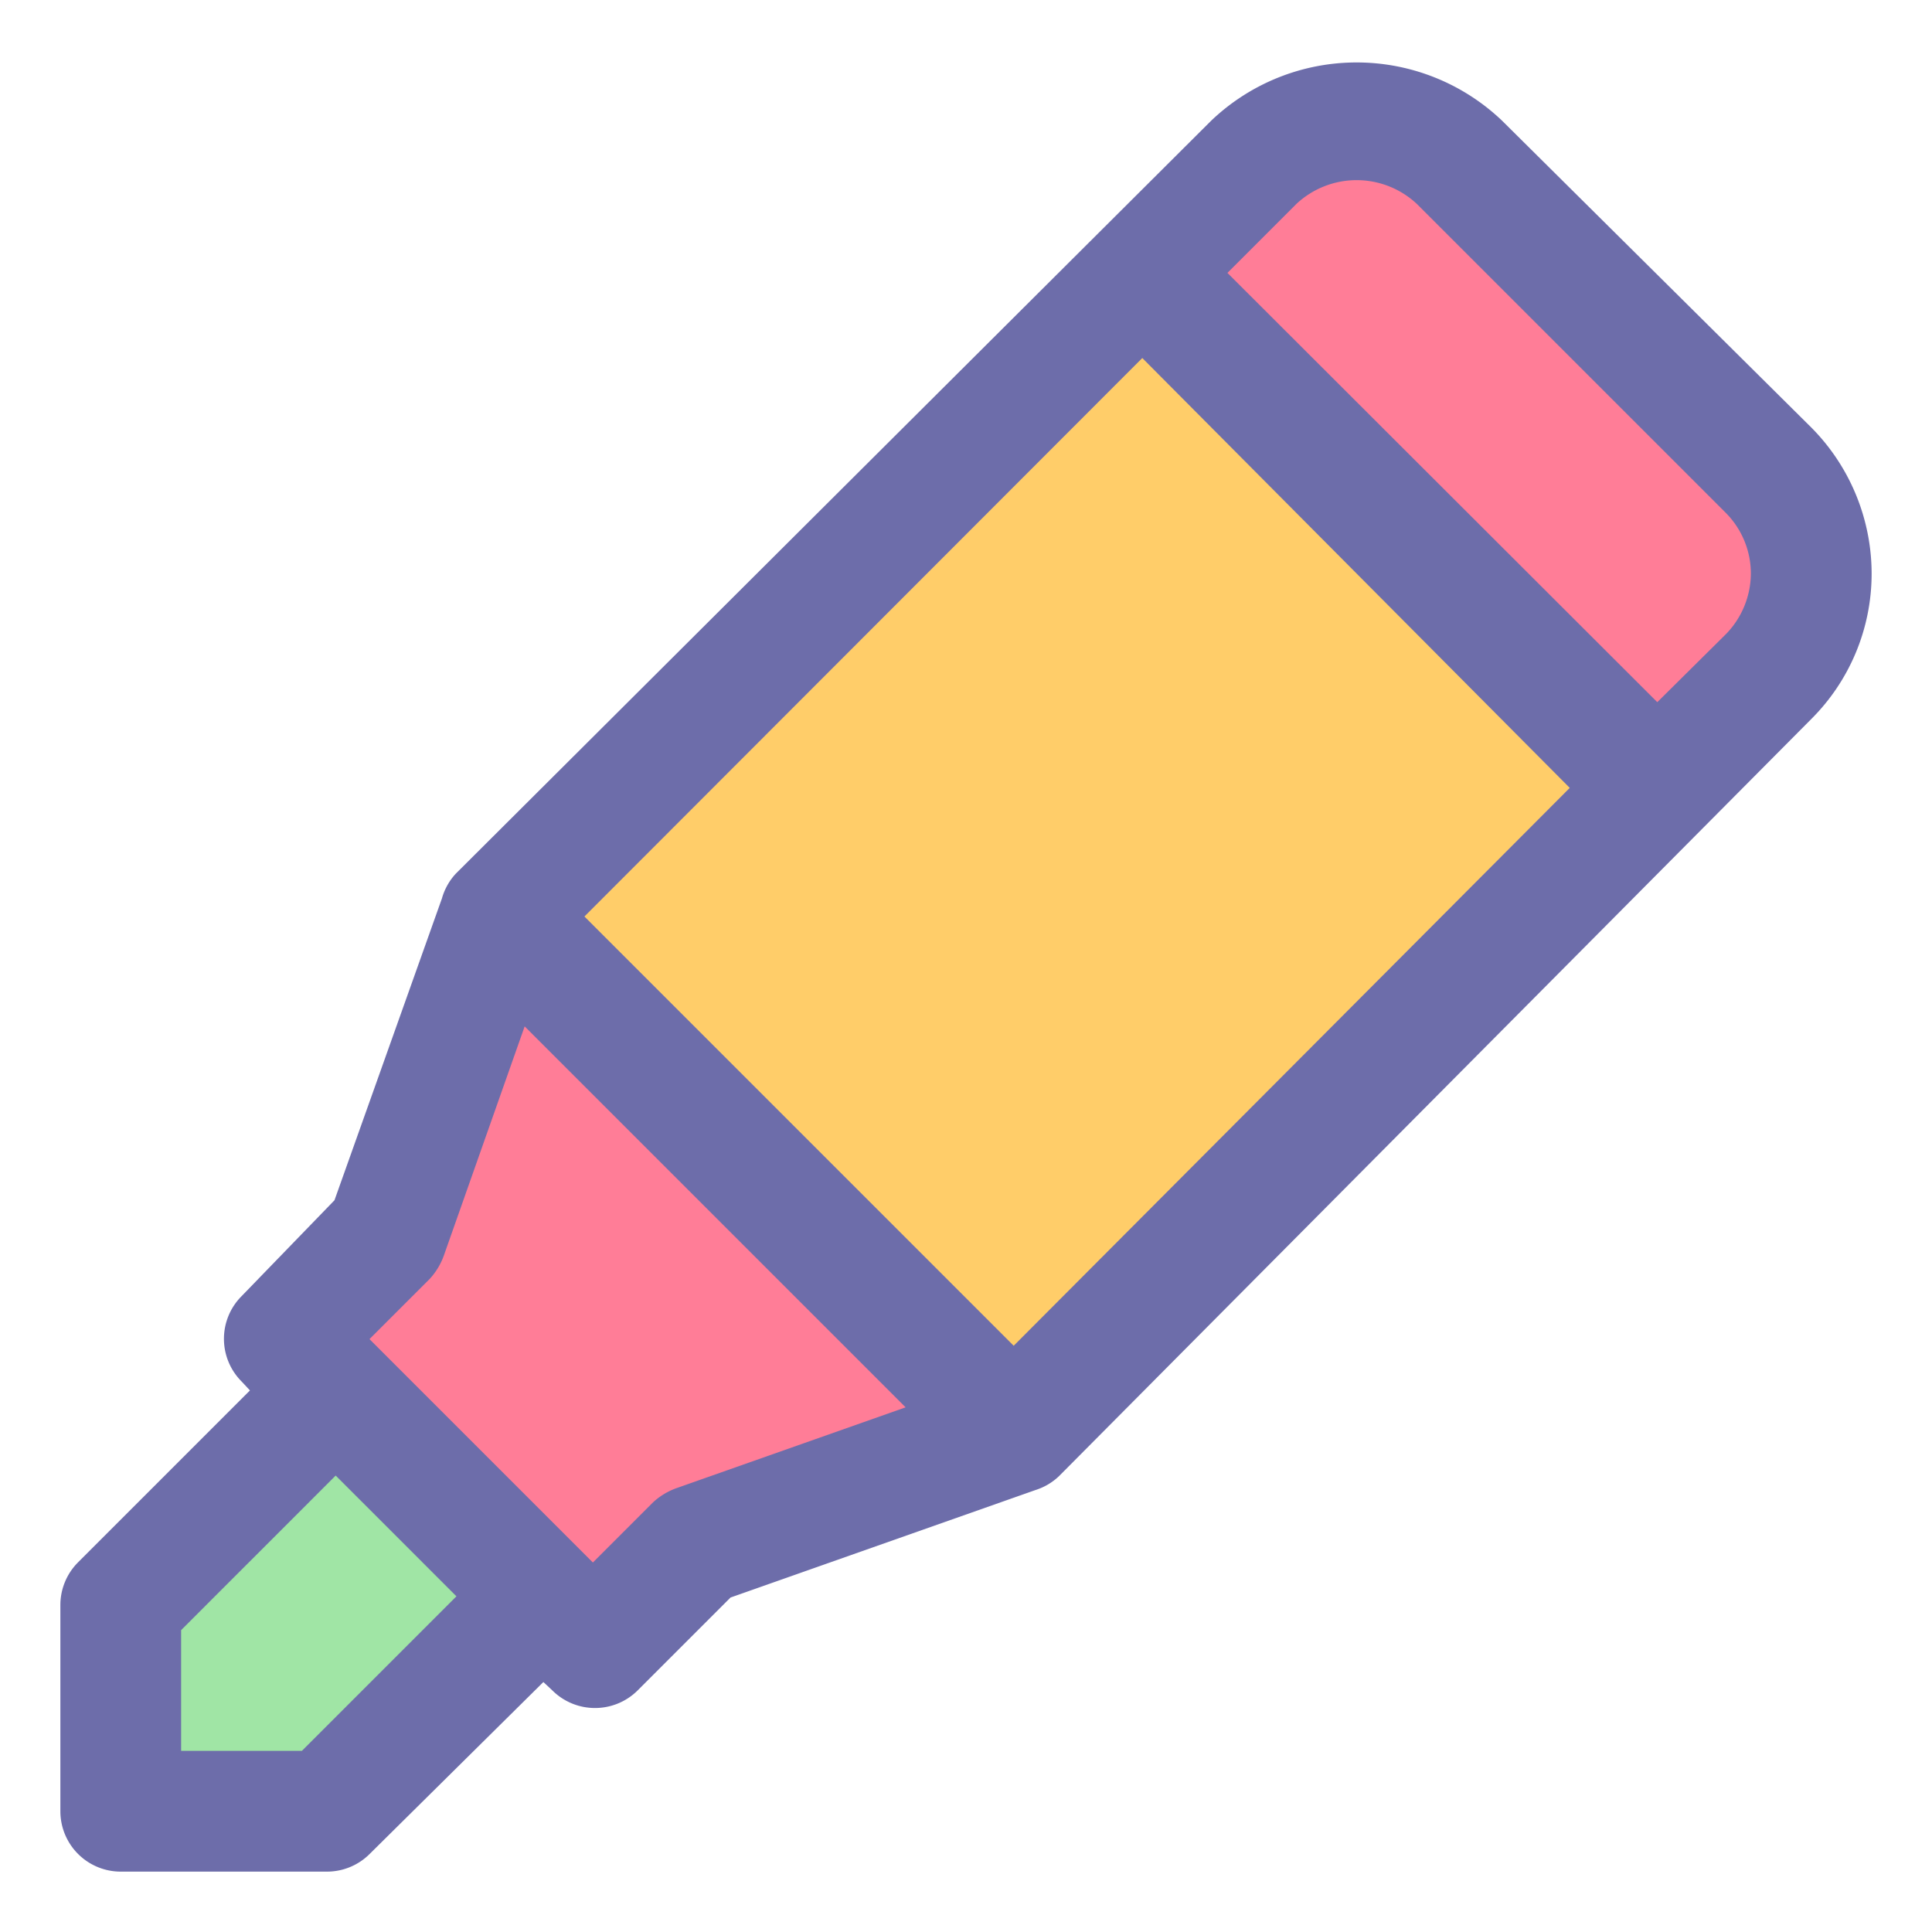 <?xml version="1.0" encoding="UTF-8" standalone="no"?><!-- icon666.com - MILLIONS OF FREE VECTOR ICONS --><svg width="1024" height="1024" id="OBJECT" viewBox="0 0 32 32" xmlns="http://www.w3.org/2000/svg"><path d="m16 2.32h7.24a2.41 2.41 0 0 1 2.41 2.41v17.69a0 0 0 0 1 0 0h-12.05a0 0 0 0 1 0 0v-17.68a2.41 2.41 0 0 1 2.4-2.42z" fill="#ffcd69" transform="matrix(.707 .707 -.707 .707 14.5 -10.26)"/><path d="m8.26 15.21-1.85 5.26-1.7 1.71 5.11 5.11 1.71-1.7 5.26-1.85z" fill="#ff7d97"/><path d="m5.41 30h-3.41v-3.41l3.56-3.56 3.41 3.41z" fill="#a0e5a5"/><path d="m20.76 2.71-1.83 1.83 8.53 8.53 1.83-1.83a2.41 2.41 0 0 0 0-3.42l-5.11-5.11a2.41 2.41 0 0 0 -3.42 0z" fill="#ff7d97"/><path d="m30 7.08-5.12-5.08a3.49 3.49 0 0 0 -4.82 0l-12.51 12.47a1 1 0 0 0 -.23.41l-1.78 5-1.54 1.59a1 1 0 0 0 0 1.41l.14.15-2.85 2.85a1 1 0 0 0 -.29.71v3.41a1 1 0 0 0 1 1h3.41a1 1 0 0 0 .71-.29l2.88-2.85.15.14a1 1 0 0 0 .7.29 1 1 0 0 0 .71-.29l1.54-1.54 5.05-1.78a1 1 0 0 0 .39-.23l12.46-12.54a3.4 3.4 0 0 0 1-2.41 3.44 3.44 0 0 0 -1-2.42zm-25 21.92h-2v-2l2.56-2.56 2 2zm6.2-4.35a1.14 1.14 0 0 0 -.38.23l-1 1-3.7-3.7 1-1a1.14 1.14 0 0 0 .23-.38l1.34-3.8 6.31 6.31zm5.59-2.36-7.11-7.11 9.24-9.25 7.08 7.12zm11.8-11.79-1.14 1.13-7.12-7.11 1.14-1.14a1.46 1.46 0 0 1 2 0l5.12 5.12a1.43 1.43 0 0 1 .41 1 1.45 1.45 0 0 1 -.41 1z" fill="#6d6daa"/></svg>